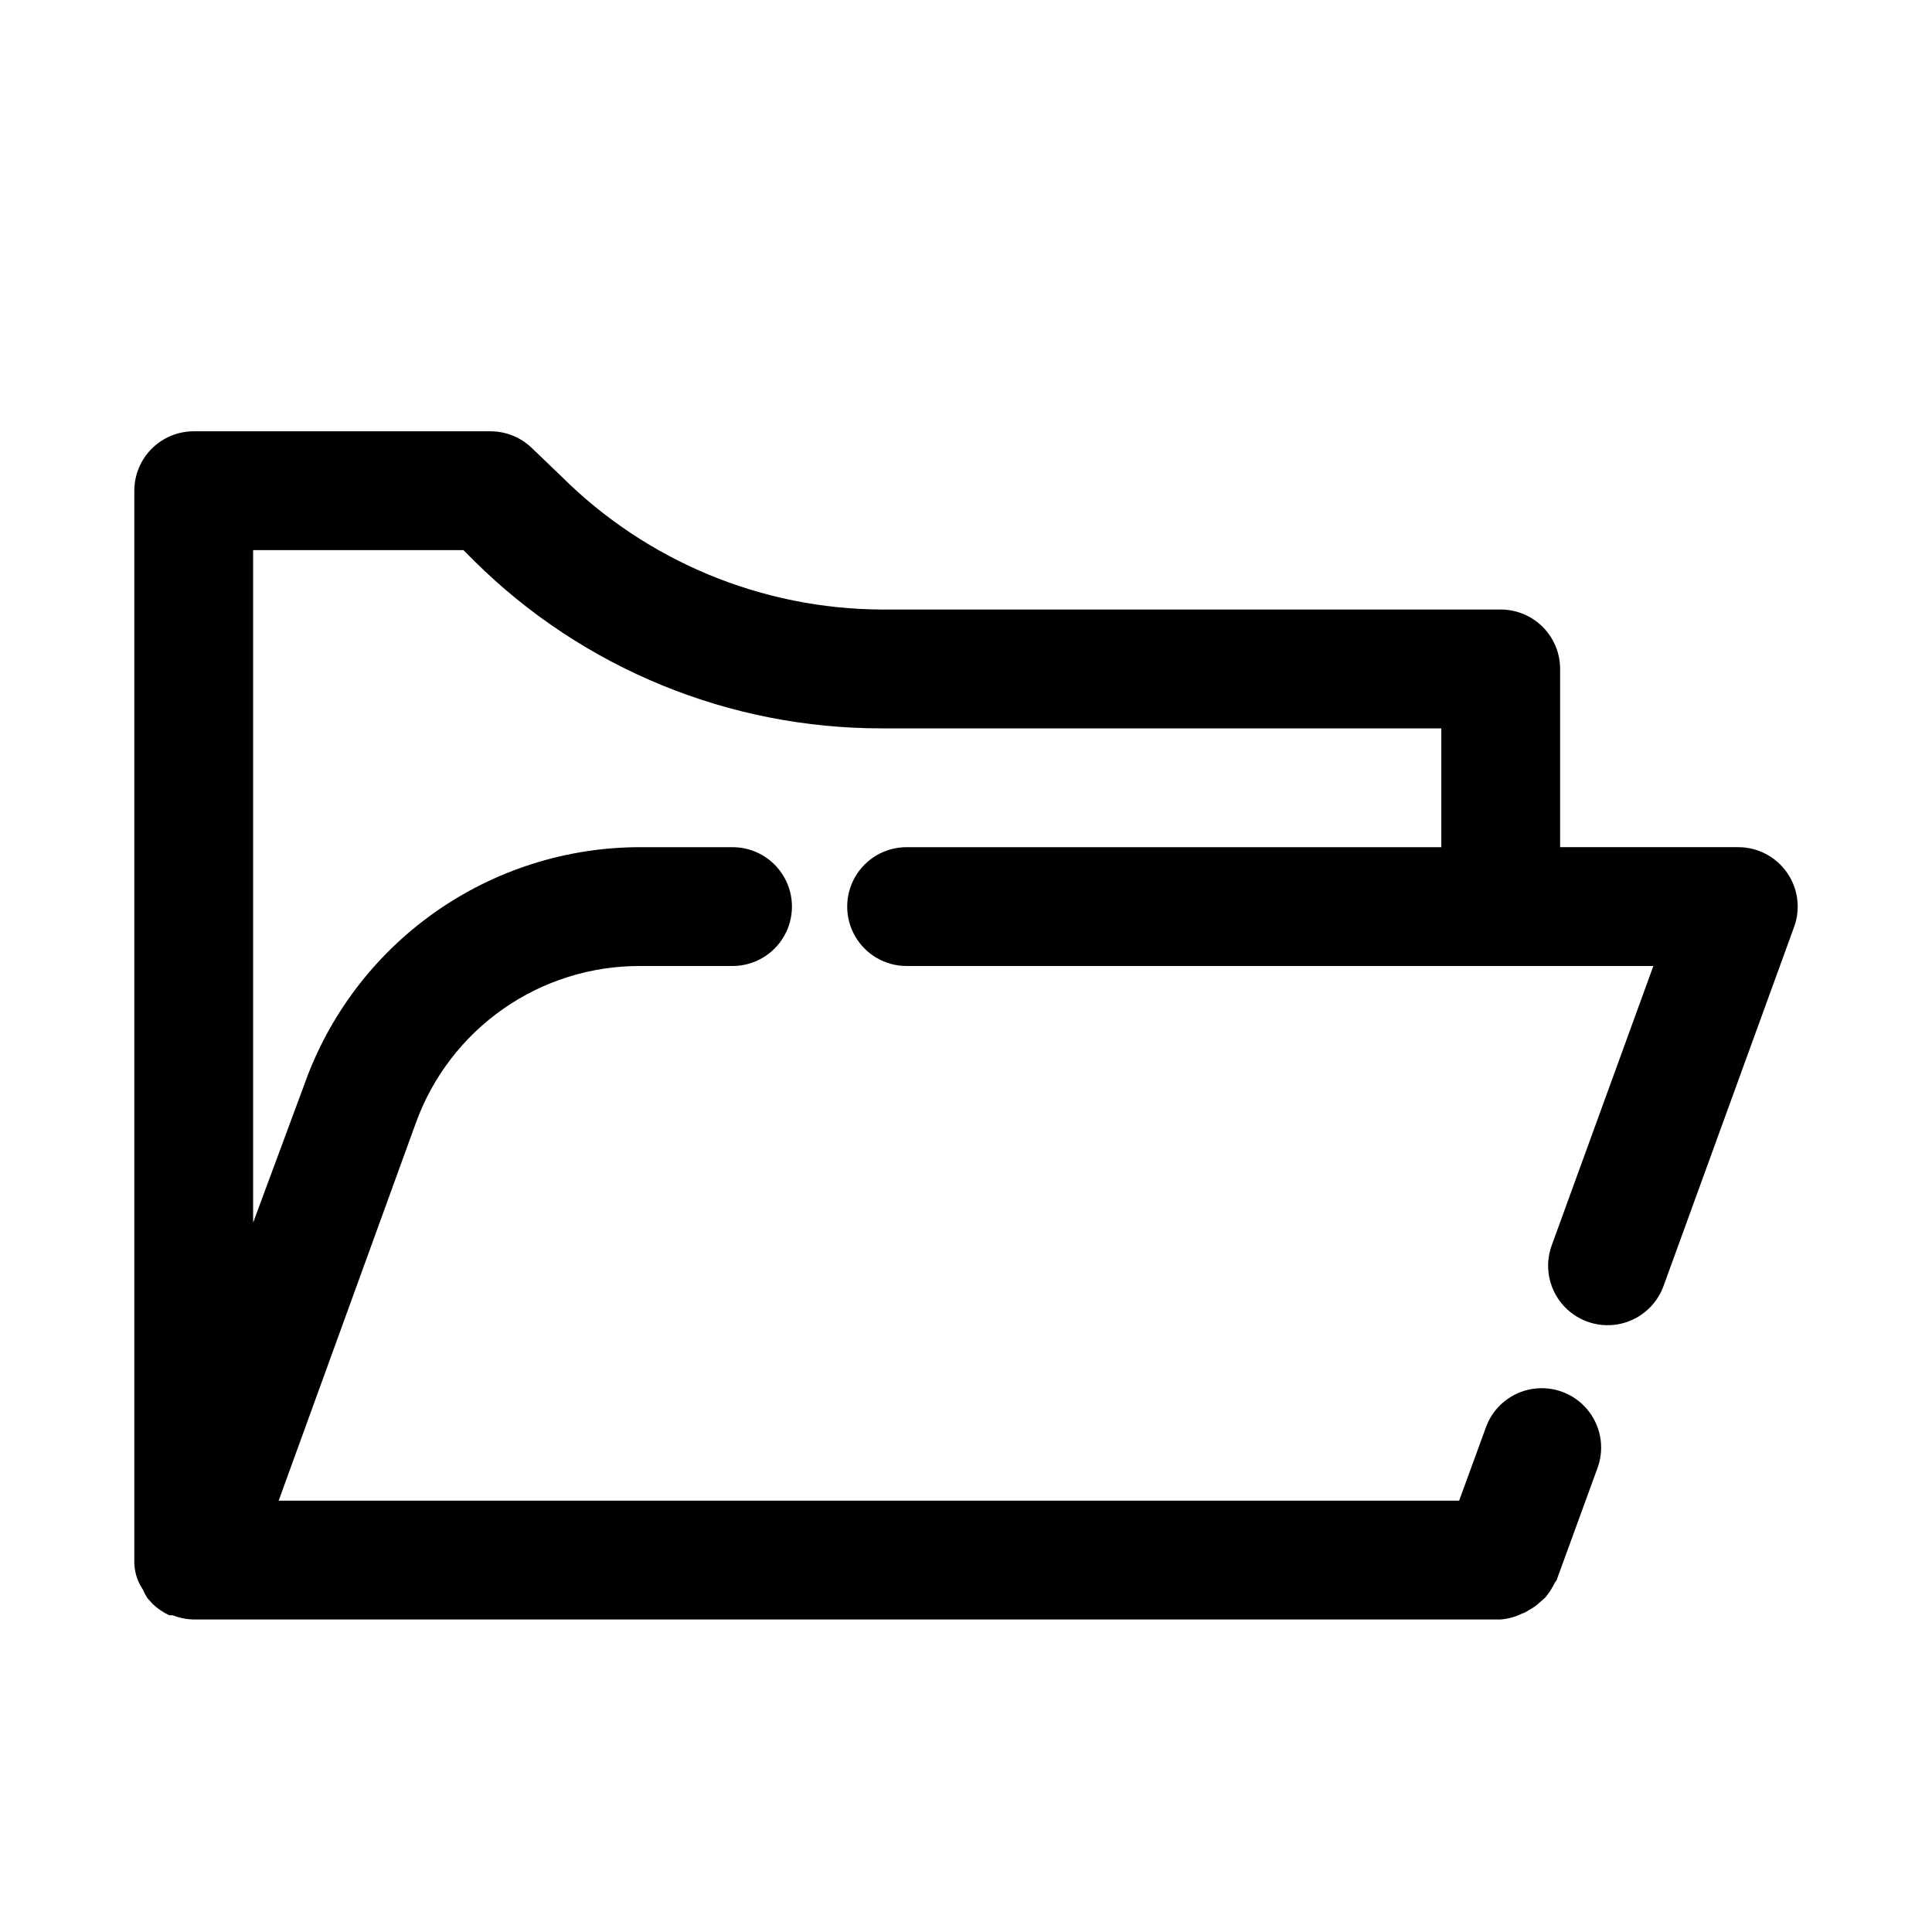 <?xml version="1.0" encoding="UTF-8"?>
<!-- Uploaded to: SVG Repo, www.svgrepo.com, Generator: SVG Repo Mixer Tools -->
<svg fill="#000000" width="800px" height="800px" version="1.1" viewBox="144 144 512 512" xmlns="http://www.w3.org/2000/svg">
 <path d="m619.47 389.61-34.637 95.25c-1.938 5.285-6.555 9.137-12.102 10.102-5.551 0.961-11.191-1.109-14.801-5.434-3.609-4.324-4.637-10.246-2.695-15.531l26.922-73.996h-197.9c-5.625 0-10.82-3.004-13.633-7.875s-2.812-10.871 0-15.742c2.812-4.871 8.008-7.871 13.633-7.871h141.7v-31.488h-148.15c-40.43 0.082-79.254-15.82-108-44.242l-2.992-2.992h-55.734v178.22l13.539-36.523c6.508-18.402 18.551-34.336 34.48-45.613 15.926-11.277 34.957-17.344 54.473-17.363h24.562c5.625 0 10.82 3 13.633 7.871 2.812 4.871 2.812 10.871 0 15.742s-8.008 7.875-13.633 7.875h-24.562c-12.969-0.027-25.629 3.949-36.254 11.391-10.621 7.438-18.691 17.977-23.102 30.172l-36.367 100.13h312.84l7.242-19.836c2.023-5.137 6.586-8.836 12.027-9.754 5.441-0.918 10.969 1.078 14.562 5.266 3.598 4.188 4.738 9.953 3.008 15.191l-11.02 30.23c-0.32 0.383-0.586 0.805-0.789 1.258-0.605 1.184-1.344 2.293-2.203 3.309l-1.418 1.258c-0.945 0.875-2.004 1.617-3.148 2.203-0.473 0.355-1.008 0.625-1.574 0.789-1.773 0.875-3.695 1.41-5.668 1.574h-346.37c-1.887-0.035-3.754-0.406-5.508-1.102h-0.945c-1.617-0.758-3.106-1.77-4.41-2.992l-1.418-1.574h0.004c-0.48-0.754-0.902-1.543-1.262-2.363-1.523-2.277-2.297-4.973-2.203-7.715v-283.39c0-4.176 1.66-8.18 4.609-11.133 2.953-2.953 6.957-4.613 11.133-4.613h78.723c4.129 0.02 8.086 1.66 11.02 4.566l7.715 7.398c22.594 22.492 53.141 35.164 85.02 35.27h163.89c4.176 0 8.18 1.656 11.133 4.609s4.609 6.957 4.609 11.133v47.23h47.23l0.004 0.004c5.152 0.008 9.973 2.535 12.91 6.769 2.914 4.188 3.617 9.527 1.887 14.328z"/>
</svg>